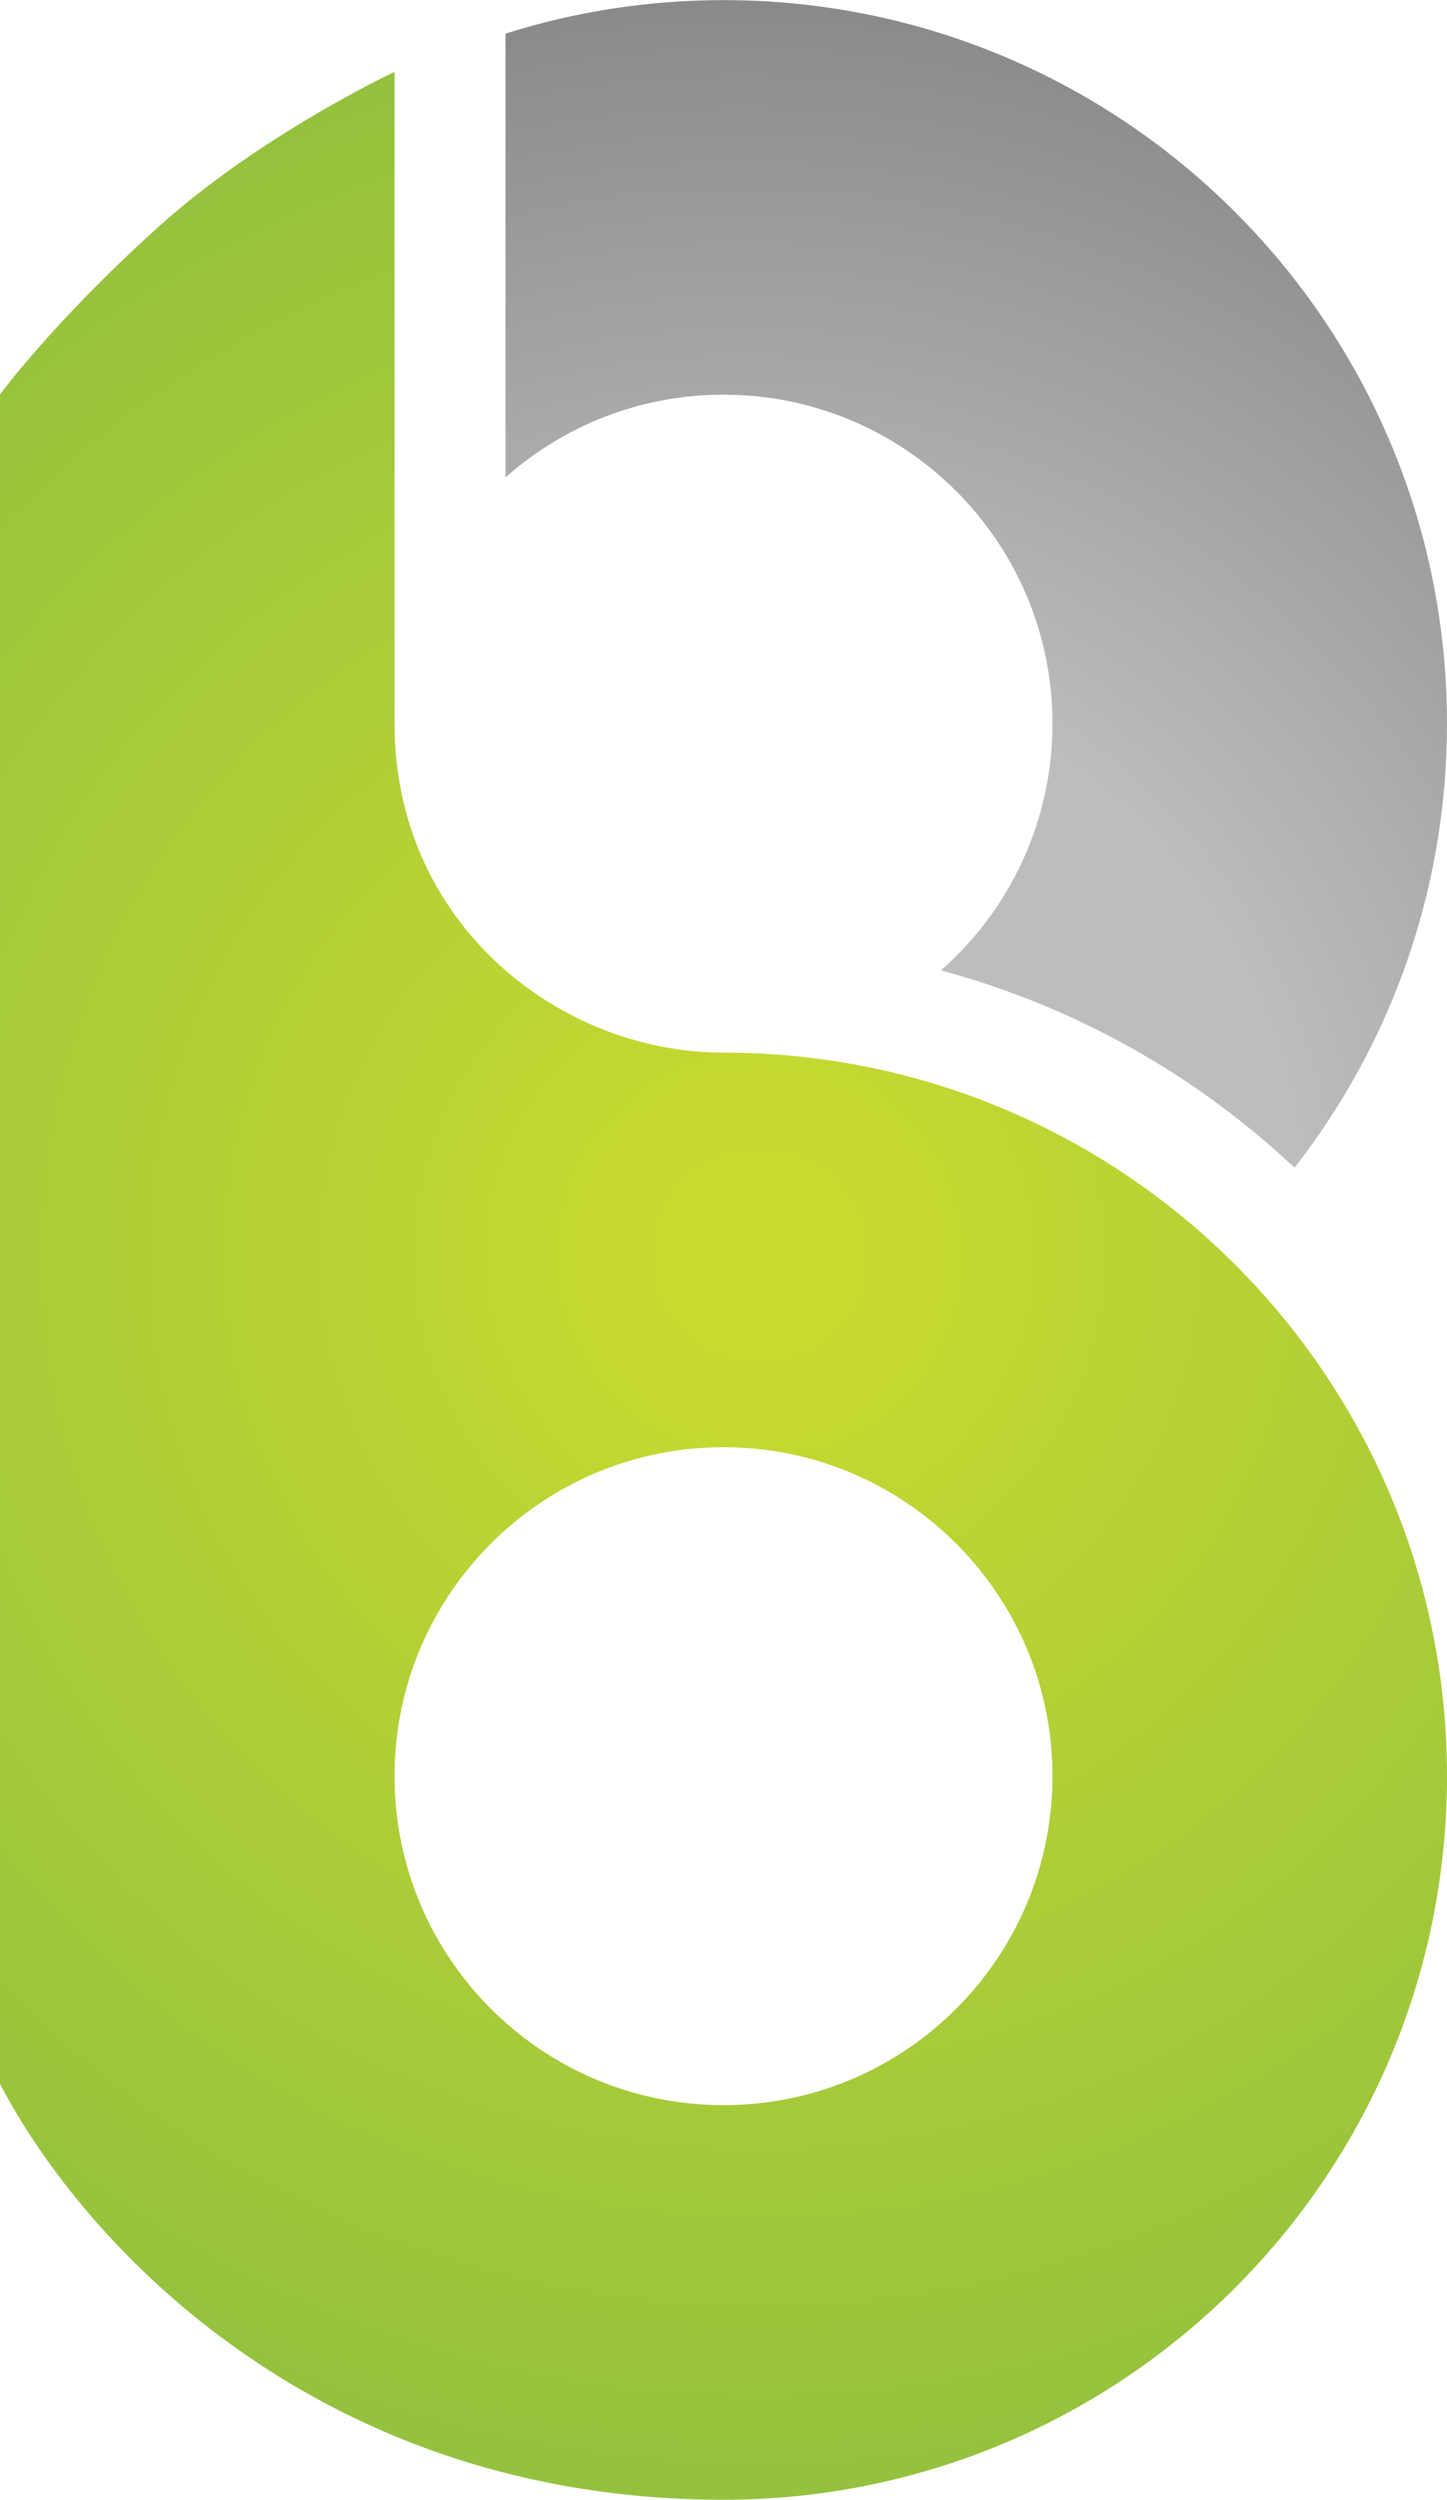 <?xml version="1.0" encoding="UTF-8"?><svg id="a" xmlns="http://www.w3.org/2000/svg" width="4.543in" height="7.848in" xmlns:xlink="http://www.w3.org/1999/xlink" viewBox="0 0 327.114 565.036"><defs><radialGradient id="b" cx="168.217" cy="275.579" fx="168.217" fy="275.579" r="284.163" gradientUnits="userSpaceOnUse"><stop offset=".443" stop-color="#bdbdbd"/><stop offset="1" stop-color="#878787"/></radialGradient><radialGradient id="c" cx="171.732" cy="283.58" fx="171.732" fy="283.58" r="285.322" gradientUnits="userSpaceOnUse"><stop offset=".068" stop-color="#c8da30"/><stop offset="1" stop-color="#93c13e"/></radialGradient></defs><path d="M292.639,263.939c-16.33-15.345-35.018-27.533-55.652-36.259-7.928-3.356-16.024-6.132-24.258-8.352,15.444-13.623,25.194-33.552,25.194-55.771,0-41.075-33.297-74.365-74.365-74.365-18.913,0-36.166,7.067-49.284,18.7V7.572c15.55-4.915,32.105-7.572,49.284-7.572,90.327,0,163.557,73.23,163.557,163.557,0,37.85-12.881,72.675-34.469,100.382h-.006Z" fill="url(#b)"/><path d="M237.922,401.479c0,41.075-33.297,74.365-74.365,74.365s-74.365-33.296-74.365-74.365,33.297-74.365,74.365-74.365,74.365,33.297,74.365,74.365ZM327.114,401.479c0-90.327-73.23-163.557-163.557-163.557-37.426,0-74.365-29.423-74.365-74.365V16.224s-30.203,14.11-53.513,35.155C11.901,72.849,0,89.155,0,89.155v381.887c19.599,37.476,73.23,93.995,163.557,93.995s163.557-73.23,163.557-163.557Z" fill="url(#c)"/></svg>